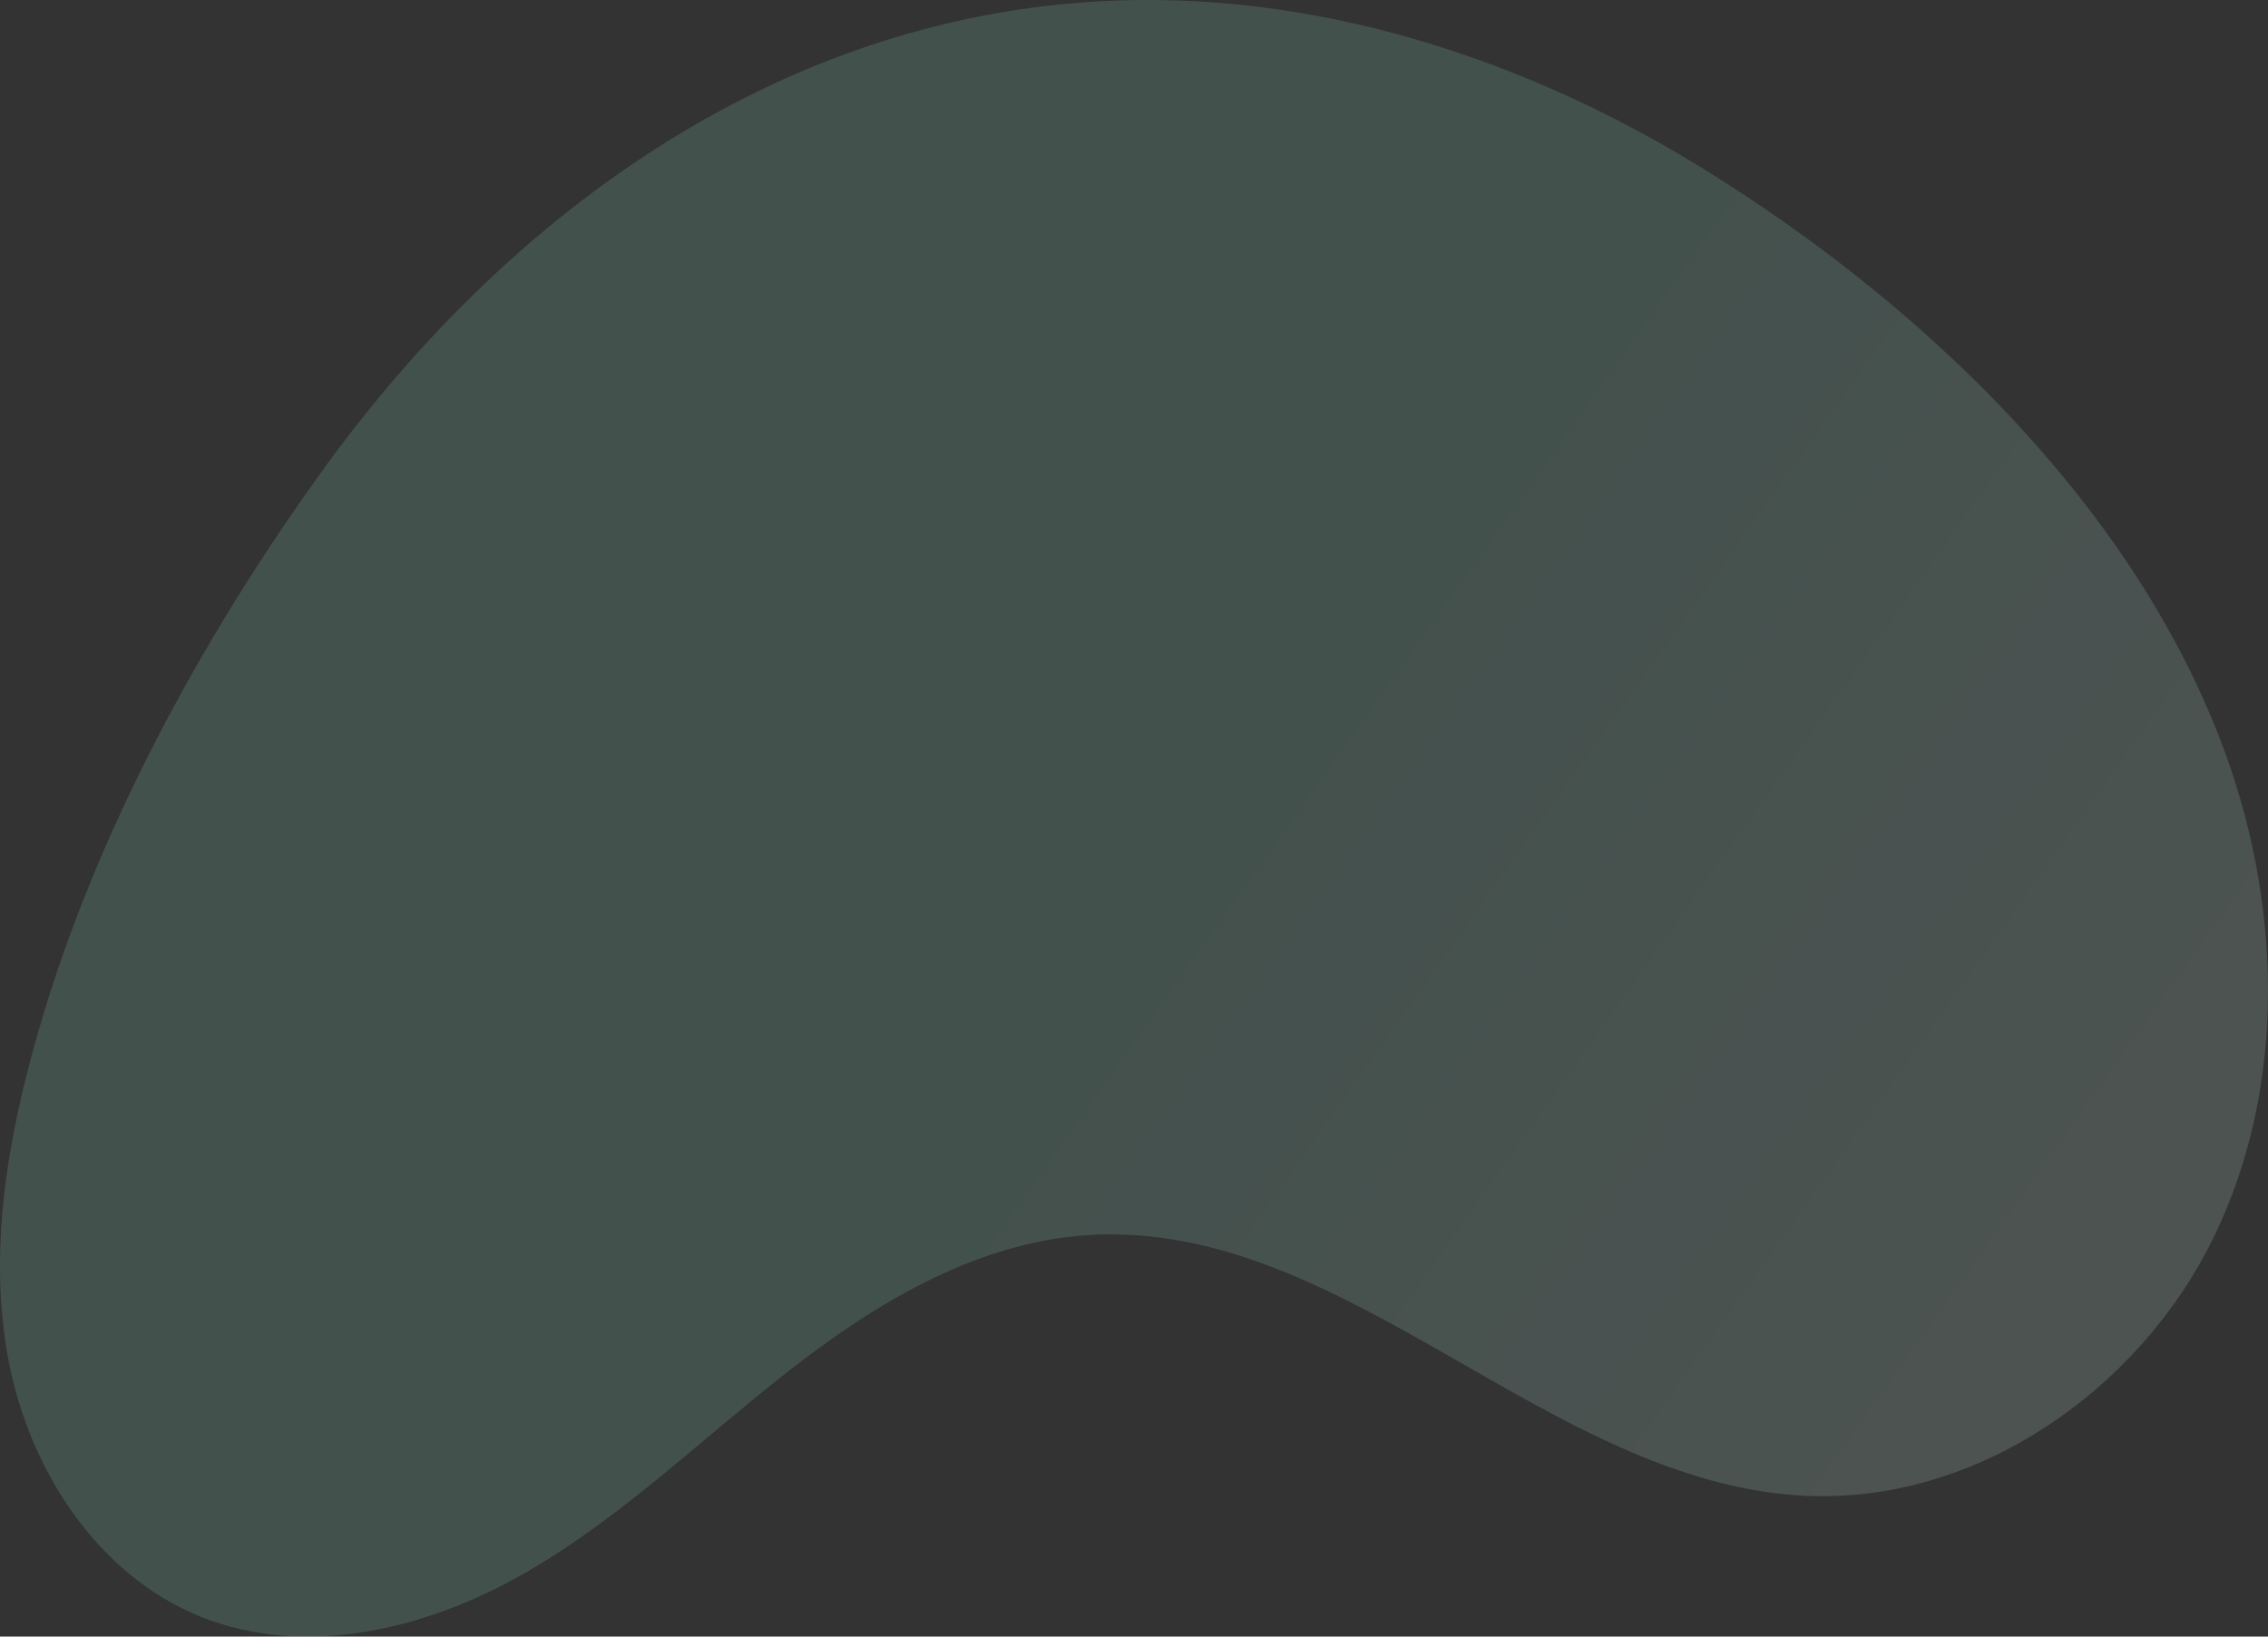 <?xml version="1.0" encoding="UTF-8"?> <svg xmlns="http://www.w3.org/2000/svg" xmlns:xlink="http://www.w3.org/1999/xlink" width="949.298" height="685.208" viewBox="0 0 949.298 685.208"><rect x="0" y="0" width="949.298" height="685.208" fill="#333333" stroke="none"/> <defs> <linearGradient id="linear-gradient" x1="0.497" y1="0.418" x2="-0.261" y2="0.018" gradientUnits="objectBoundingBox"> <stop offset="0" stop-color="#94e5ce"></stop> <stop offset="0.272" stop-color="#b3ecdc"></stop> <stop offset="0.543" stop-color="#ccf2e7"></stop> <stop offset="0.793" stop-color="#daf5ee"></stop> <stop offset="1" stop-color="#e0f7f1"></stop> </linearGradient> </defs> <path id="Path_5708" data-name="Path 5708" d="M2918.072,1133.058c-86.349,119.364-214.665,204.831-367.042,195.8-74.628-4.422-147.052-30.76-210.627-70.081-90.281-55.833-177.663-138.524-216.375-239.218-25.627-66.651-28.352-144.028,2.925-208.215s99.629-111.562,170.955-108.1c107.774,5.245,192.563,116.094,300.244,109.134,46.6-3.012,88.787-28.348,125.554-57.135s70.551-61.907,111.159-84.963,90.847-35.072,134.227-17.791c43.181,17.2,71.73,61.01,80.617,106.633s.746,92.91-12.043,137.6c-23.834,83.242-68.253,165.175-119.1,235.655Z" transform="translate(3053.449 1329.514) rotate(180)" opacity="0.17" fill="url(#linear-gradient)"></path> </svg> 